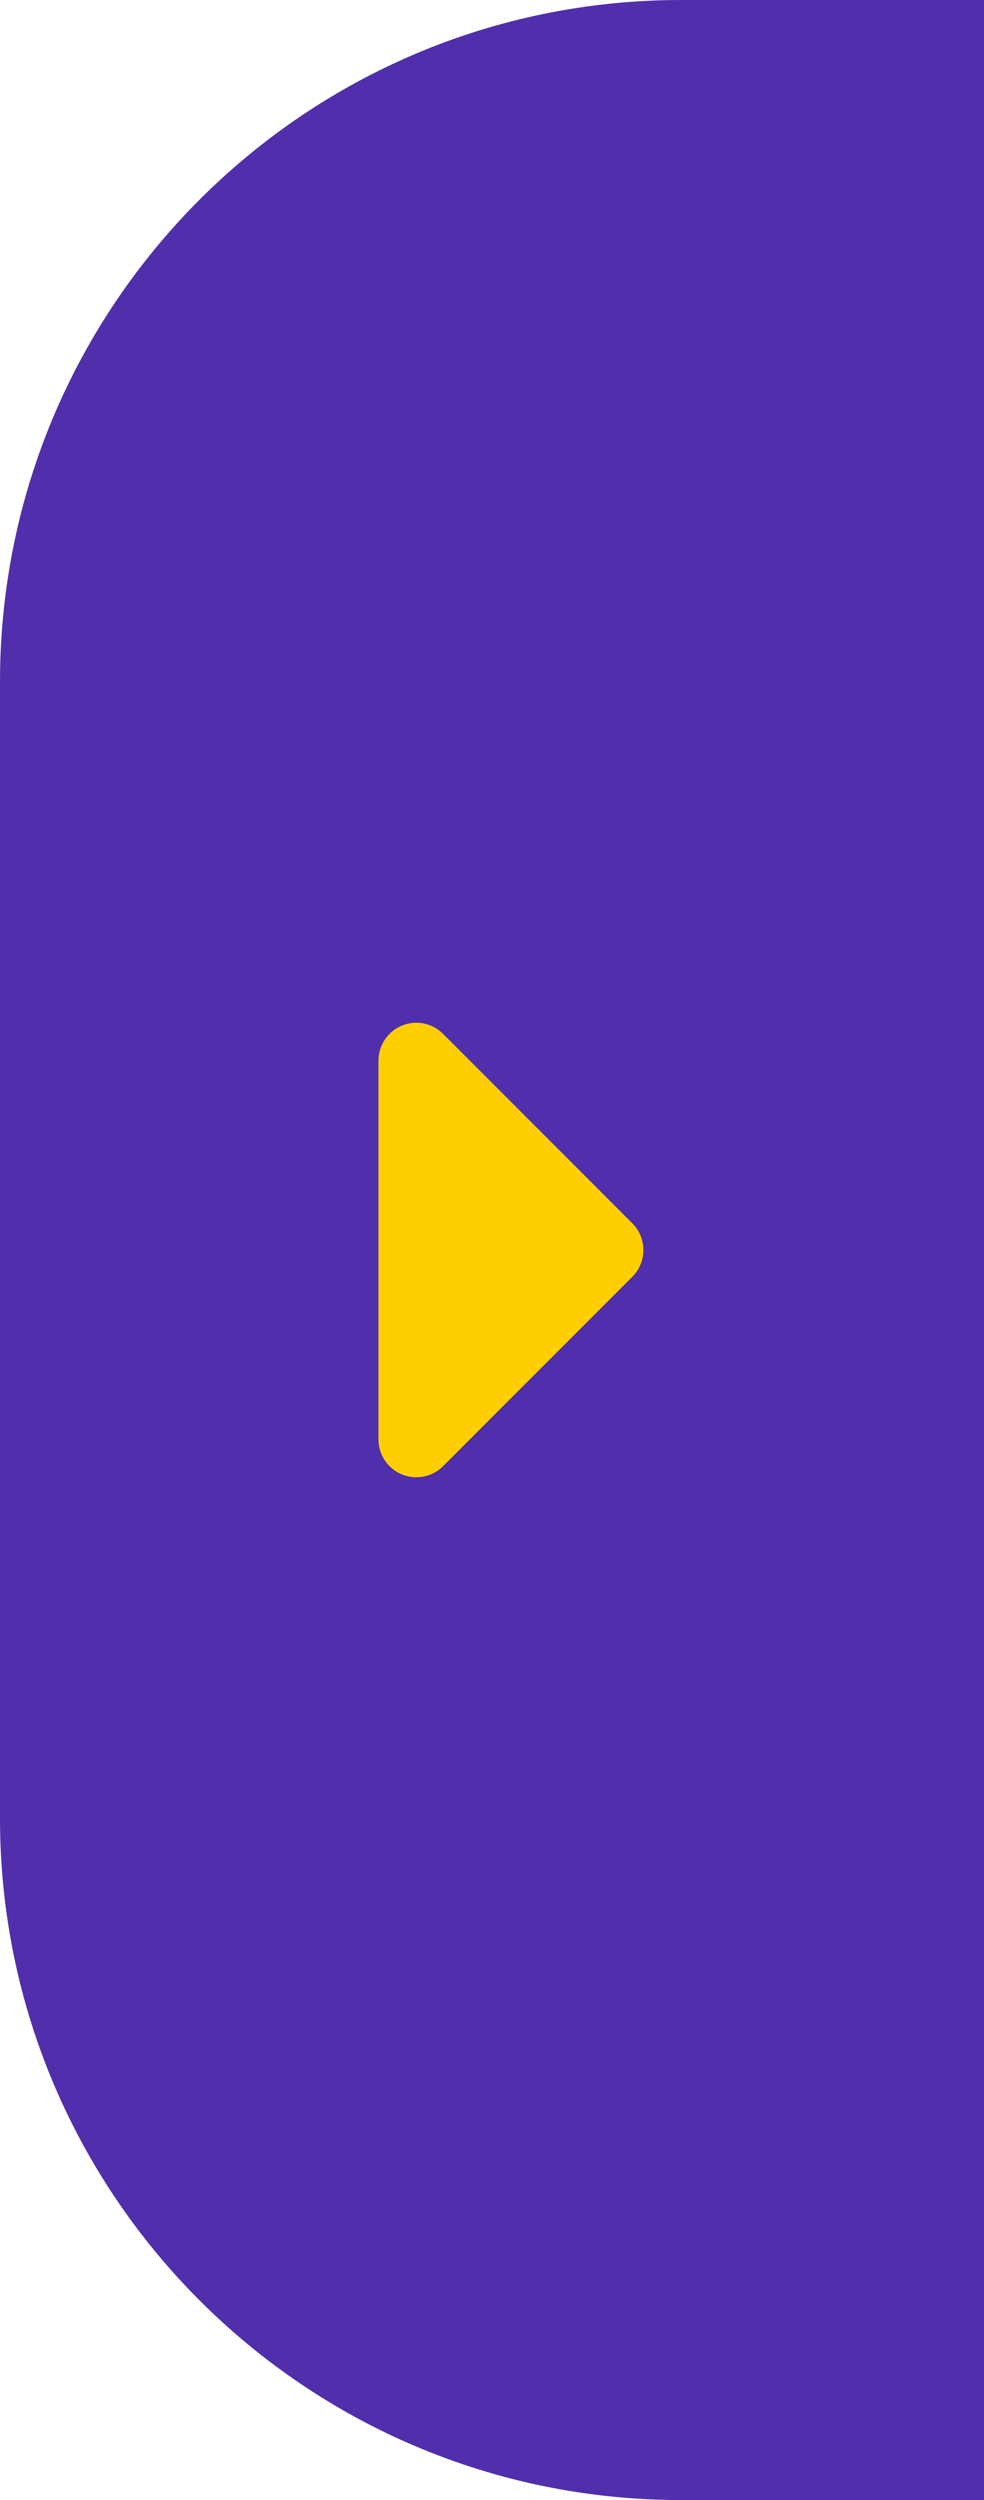 <svg width="26" height="66" viewBox="0 0 26 66" fill="none" xmlns="http://www.w3.org/2000/svg">
<path d="M0 18C0 8.059 8.059 0 18 0H26V66H18C8.059 66 0 57.941 0 48V18Z" fill="#512EAB"/>
<path fill-rule="evenodd" clip-rule="evenodd" d="M10 38C10 38.197 10.059 38.391 10.169 38.555C10.279 38.72 10.435 38.848 10.618 38.923C10.8 38.999 11.001 39.019 11.195 38.98C11.389 38.942 11.567 38.847 11.707 38.707L16.707 33.707C16.895 33.519 17 33.265 17 33C17 32.735 16.895 32.48 16.707 32.293L11.707 27.293C11.567 27.153 11.389 27.058 11.195 27.019C11.001 26.981 10.8 27 10.618 27.076C10.435 27.152 10.279 27.28 10.169 27.444C10.059 27.609 10 27.802 10 28L10 38Z" fill="#FFCE00"/>
</svg>
